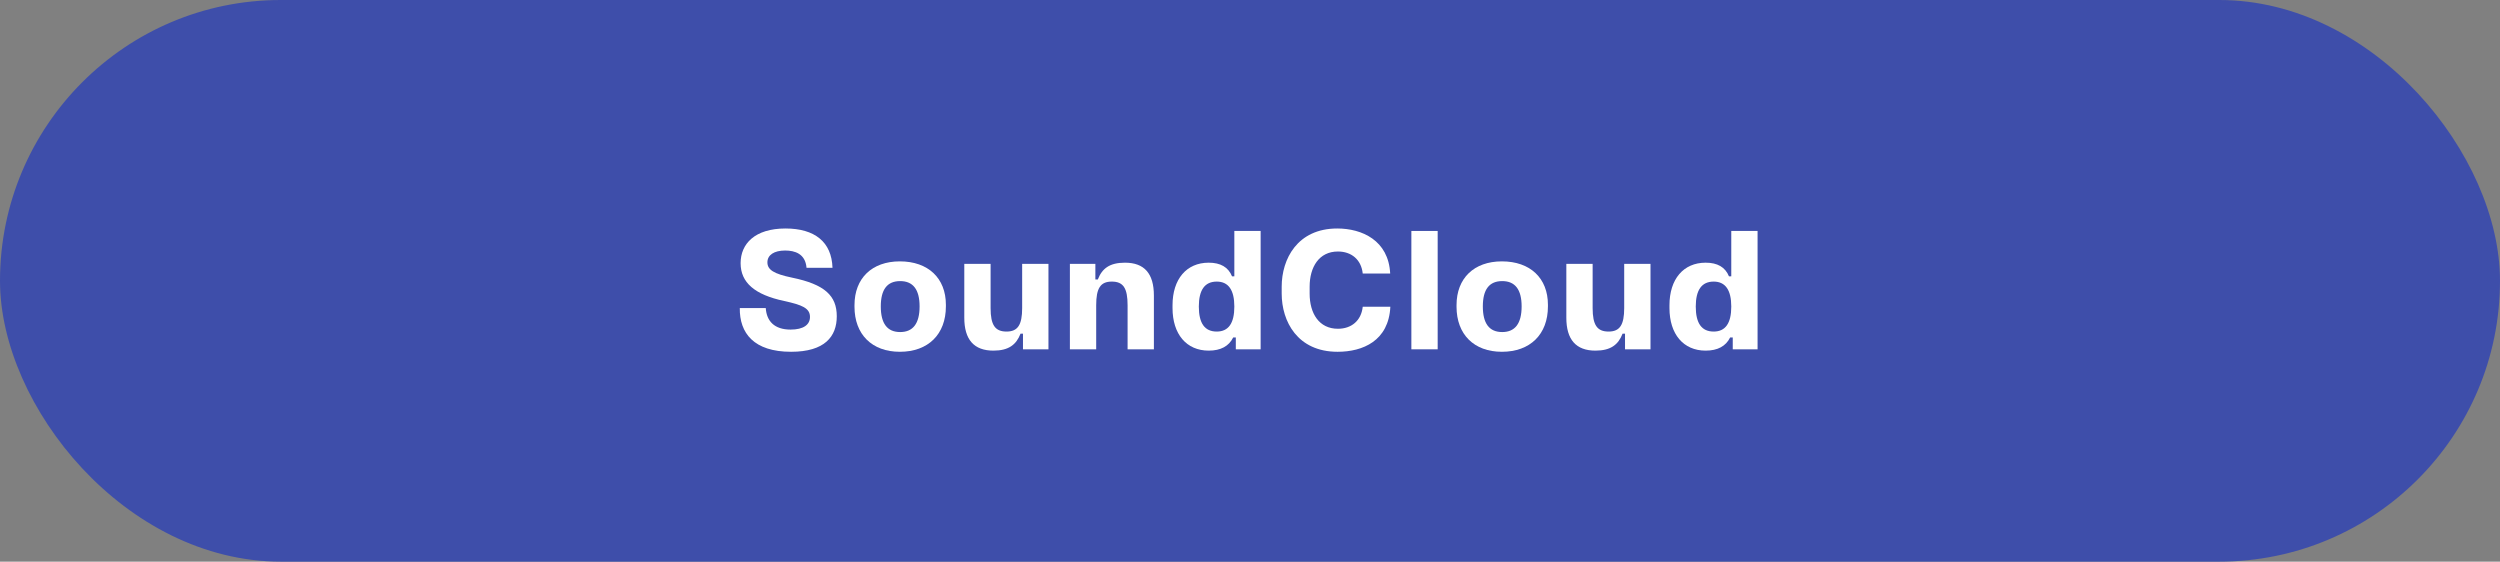 <?xml version="1.0" encoding="UTF-8"?> <svg xmlns="http://www.w3.org/2000/svg" width="365" height="82" viewBox="0 0 365 82" fill="none"><rect x="0" y="0" width="365" height="82" fill="#808080" stroke="none"/> <rect width="365" height="82" rx="41" fill="#3E4EAA"></rect> <path d="M115.497 51.36C110.049 51.36 107.961 48.624 108.009 44.976H111.801C111.921 46.872 113.049 48.12 115.425 48.12C117.321 48.12 118.257 47.4 118.257 46.272C118.257 45 117.129 44.52 114.489 43.944C110.193 43.032 108.129 41.256 108.129 38.424C108.129 35.592 110.217 33.36 114.681 33.36C118.929 33.36 121.425 35.304 121.545 39.096H117.753C117.585 37.032 116.025 36.576 114.633 36.576C113.025 36.576 112.041 37.224 112.041 38.304C112.041 39.384 112.977 39.984 115.641 40.536C120.417 41.52 122.169 43.176 122.169 46.176C122.169 49.128 120.417 51.36 115.497 51.36Z" fill="white"></path> <path d="M131.38 51.36C127.3 51.36 124.756 48.816 124.756 44.784V44.544C124.756 40.632 127.3 38.16 131.38 38.16C135.508 38.16 138.1 40.608 138.1 44.496V44.736C138.1 48.816 135.508 51.36 131.38 51.36ZM128.596 44.736C128.596 47.232 129.532 48.48 131.428 48.48C133.3 48.48 134.26 47.232 134.26 44.736C134.26 42.264 133.3 41.04 131.428 41.04C129.532 41.04 128.596 42.264 128.596 44.736Z" fill="white"></path> <path d="M144.627 44.976C144.627 47.448 145.275 48.408 146.955 48.408C148.587 48.408 149.235 47.448 149.235 44.976V38.52H153.075V51H149.355V48.72H148.995C148.371 50.328 147.267 51.192 145.035 51.192C142.203 51.192 140.787 49.584 140.787 46.392V38.52H144.627V44.976Z" fill="white"></path> <path d="M164.628 44.568C164.628 42.072 164.004 41.112 162.324 41.112C160.668 41.112 160.044 42.072 160.044 44.568V51H156.204V38.52H159.924V40.8H160.284C160.908 39.192 162.012 38.352 164.244 38.352C167.076 38.352 168.468 39.936 168.468 43.152V51H164.628V44.568Z" fill="white"></path> <path d="M176.469 51.192C173.229 51.192 171.189 48.792 171.189 44.976V44.568C171.189 40.752 173.229 38.352 176.469 38.352C178.197 38.352 179.325 39 179.877 40.344H180.213V33.72H184.053V51H180.429V49.272H180.045C179.421 50.544 178.221 51.192 176.469 51.192ZM175.029 44.76C175.029 47.208 175.893 48.408 177.645 48.408C179.349 48.408 180.213 47.208 180.213 44.76C180.213 42.336 179.349 41.112 177.645 41.112C175.893 41.112 175.029 42.336 175.029 44.76Z" fill="white"></path> <path d="M195.287 51.36C189.407 51.36 187.127 46.896 187.127 42.864V41.856C187.127 37.824 189.407 33.36 195.239 33.36C198.839 33.36 202.727 35.088 202.967 39.936H198.959C198.743 37.896 197.303 36.72 195.335 36.72C192.575 36.72 191.207 39 191.207 41.856V42.864C191.207 45.744 192.575 48 195.335 48C197.303 48 198.743 46.824 198.959 44.784H202.991C202.751 49.776 198.959 51.36 195.287 51.36Z" fill="white"></path> <path d="M206.06 51V33.72H209.9V51H206.06Z" fill="white"></path> <path d="M219.278 51.36C215.198 51.36 212.654 48.816 212.654 44.784V44.544C212.654 40.632 215.198 38.16 219.278 38.16C223.406 38.16 225.998 40.608 225.998 44.496V44.736C225.998 48.816 223.406 51.36 219.278 51.36ZM216.494 44.736C216.494 47.232 217.43 48.48 219.326 48.48C221.198 48.48 222.158 47.232 222.158 44.736C222.158 42.264 221.198 41.04 219.326 41.04C217.43 41.04 216.494 42.264 216.494 44.736Z" fill="white"></path> <path d="M232.525 44.976C232.525 47.448 233.174 48.408 234.854 48.408C236.486 48.408 237.133 47.448 237.133 44.976V38.52H240.973V51H237.253V48.72H236.893C236.269 50.328 235.165 51.192 232.933 51.192C230.101 51.192 228.685 49.584 228.685 46.392V38.52H232.525V44.976Z" fill="white"></path> <path d="M249.022 51.192C245.782 51.192 243.742 48.792 243.742 44.976V44.568C243.742 40.752 245.782 38.352 249.022 38.352C250.75 38.352 251.878 39 252.43 40.344H252.766V33.72H256.606V51H252.982V49.272H252.598C251.974 50.544 250.774 51.192 249.022 51.192ZM247.582 44.76C247.582 47.208 248.446 48.408 250.198 48.408C251.902 48.408 252.766 47.208 252.766 44.76C252.766 42.336 251.902 41.112 250.198 41.112C248.446 41.112 247.582 42.336 247.582 44.76Z" fill="white"></path> </svg> 